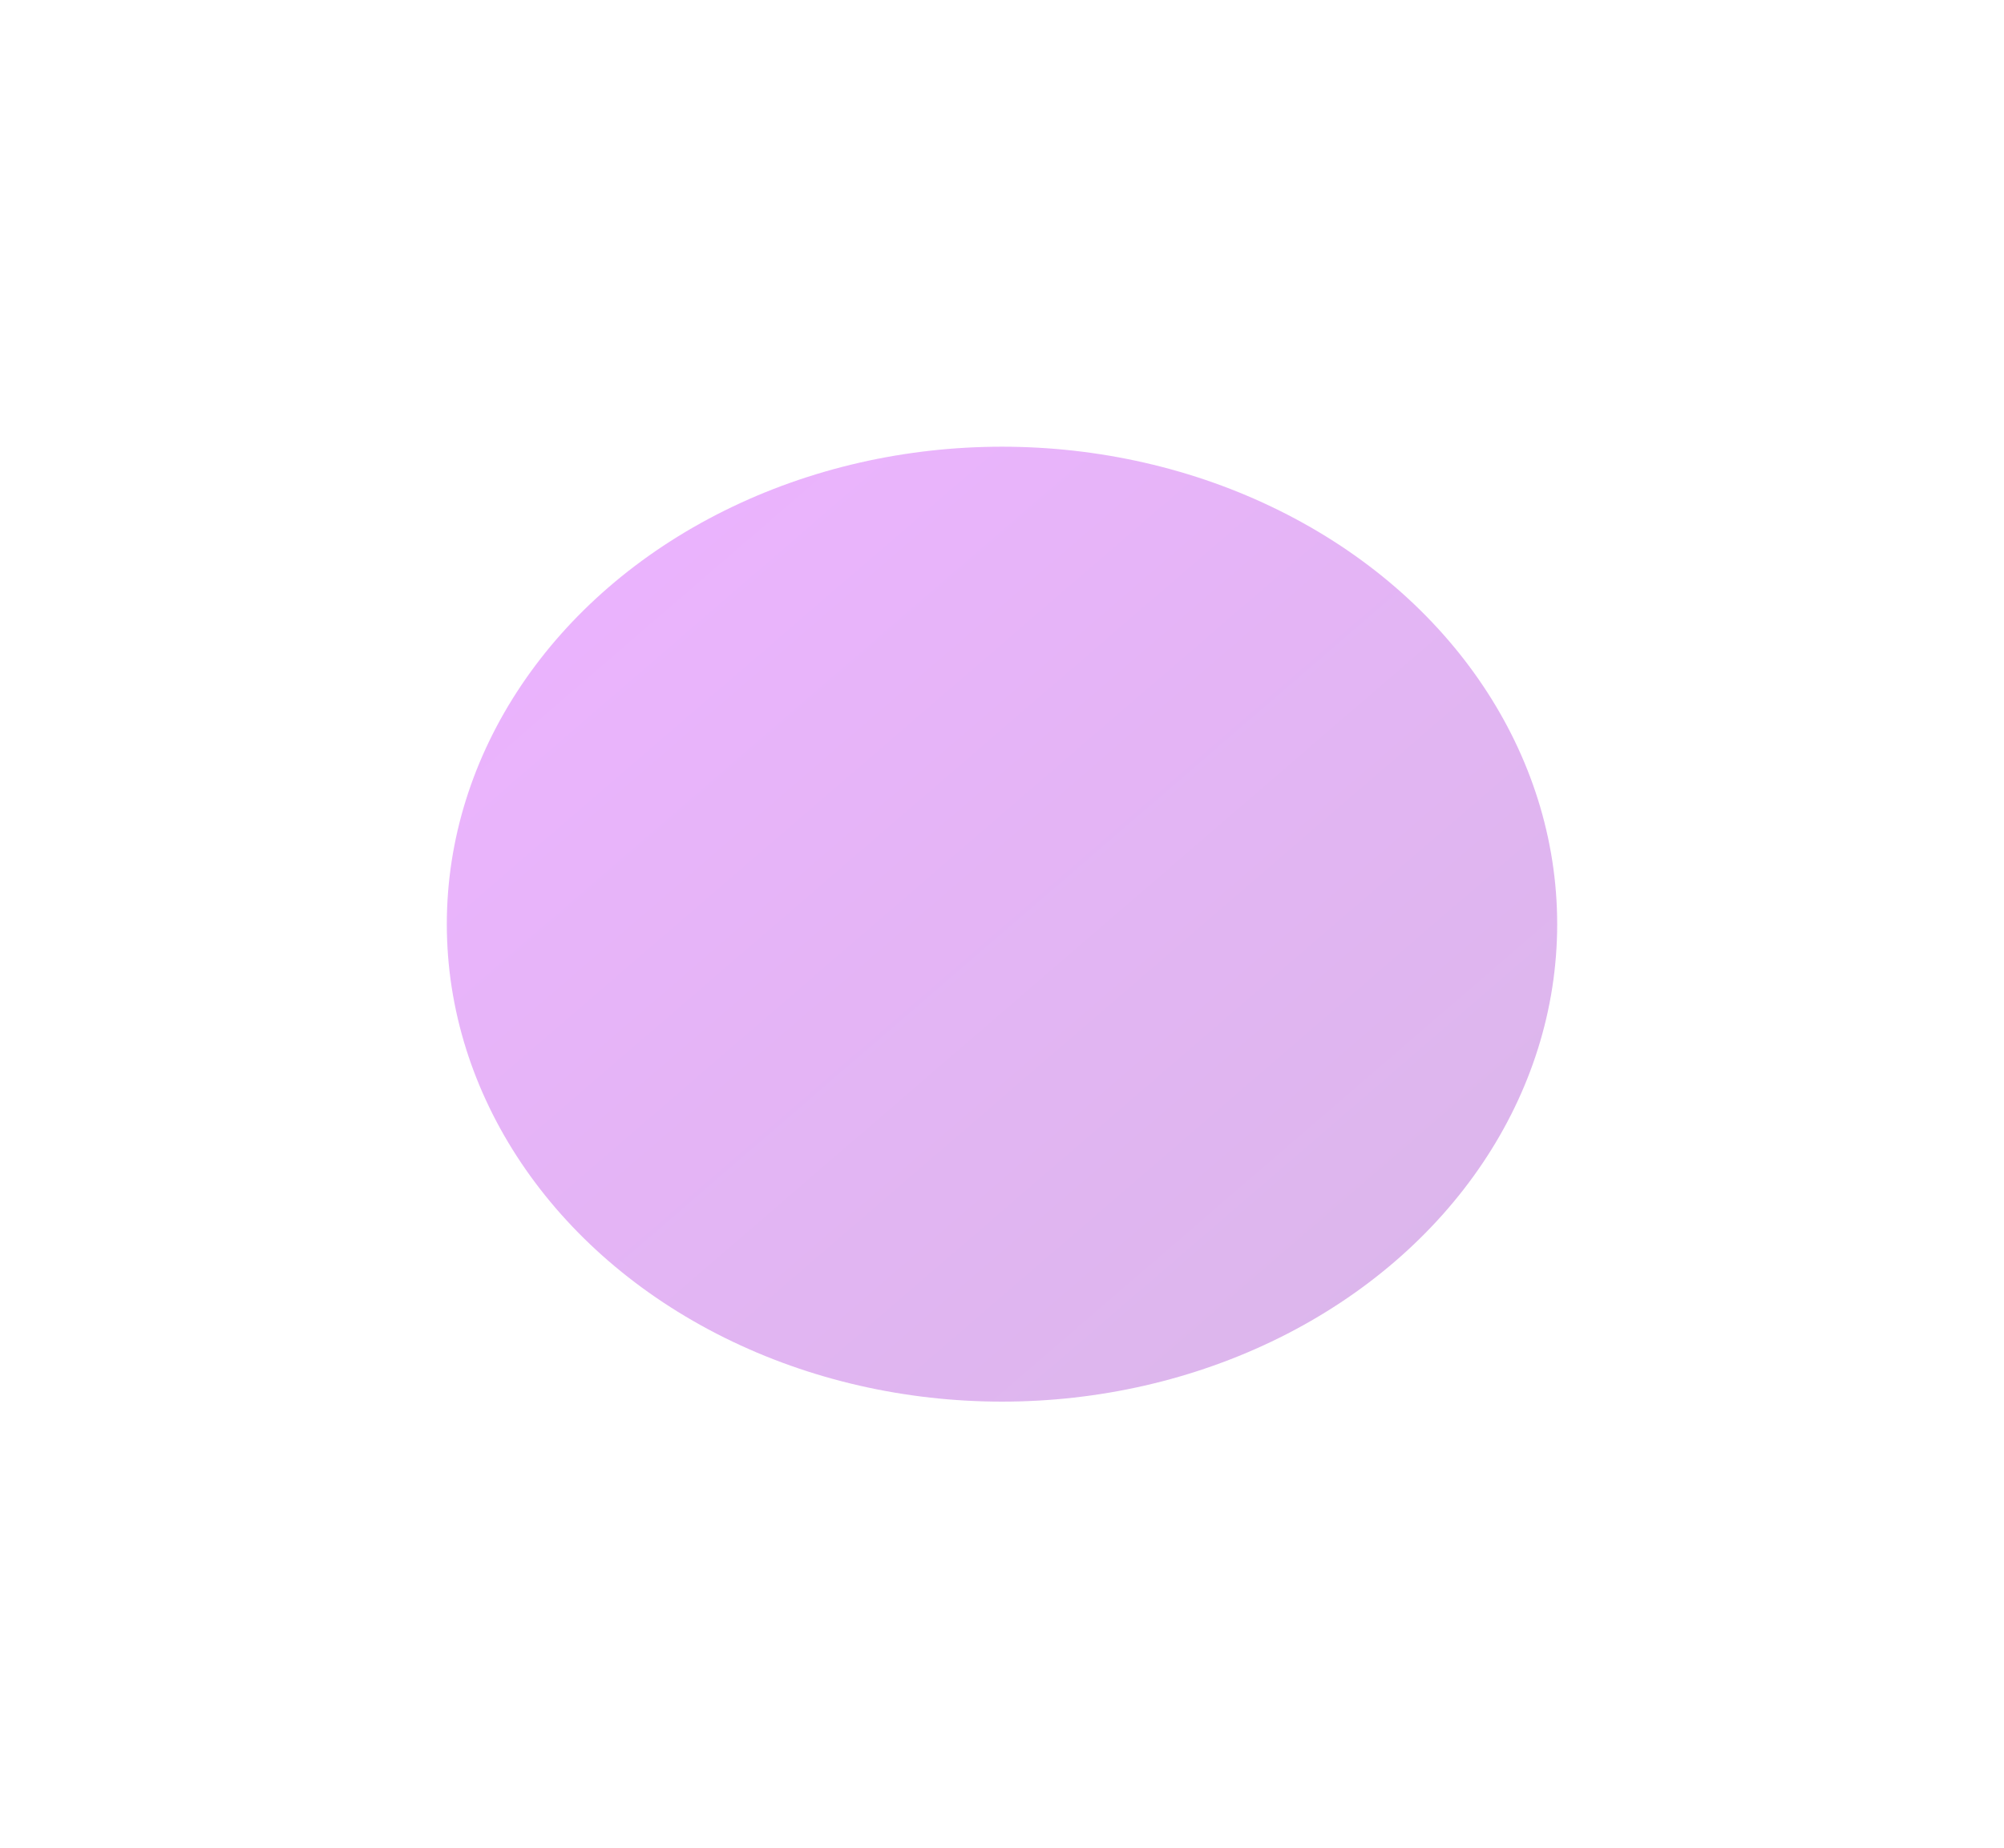 <svg width="749" height="691" viewBox="0 0 749 691" fill="none" xmlns="http://www.w3.org/2000/svg">
<g opacity="0.3" filter="url(#filter0_f_782_464)">
<ellipse cx="374.5" cy="345.5" rx="207.5" ry="178.5" fill="url(#paint0_linear_782_464)"/>
</g>
<defs>
<filter id="filter0_f_782_464" x="0.164" y="0.164" width="748.673" height="690.673" filterUnits="userSpaceOnUse" color-interpolation-filters="sRGB">
<feFlood flood-opacity="0" result="BackgroundImageFix"/>
<feBlend mode="normal" in="SourceGraphic" in2="BackgroundImageFix" result="shape"/>
<feGaussianBlur stdDeviation="83.418" result="effect1_foregroundBlur_782_464"/>
</filter>
<linearGradient id="paint0_linear_782_464" x1="193.318" y1="190.313" x2="476.436" y2="518.557" gradientUnits="userSpaceOnUse">
<stop stop-color="#C000FF"/>
<stop offset="1" stop-color="#8A0ABF"/>
</linearGradient>
</defs>
</svg>

